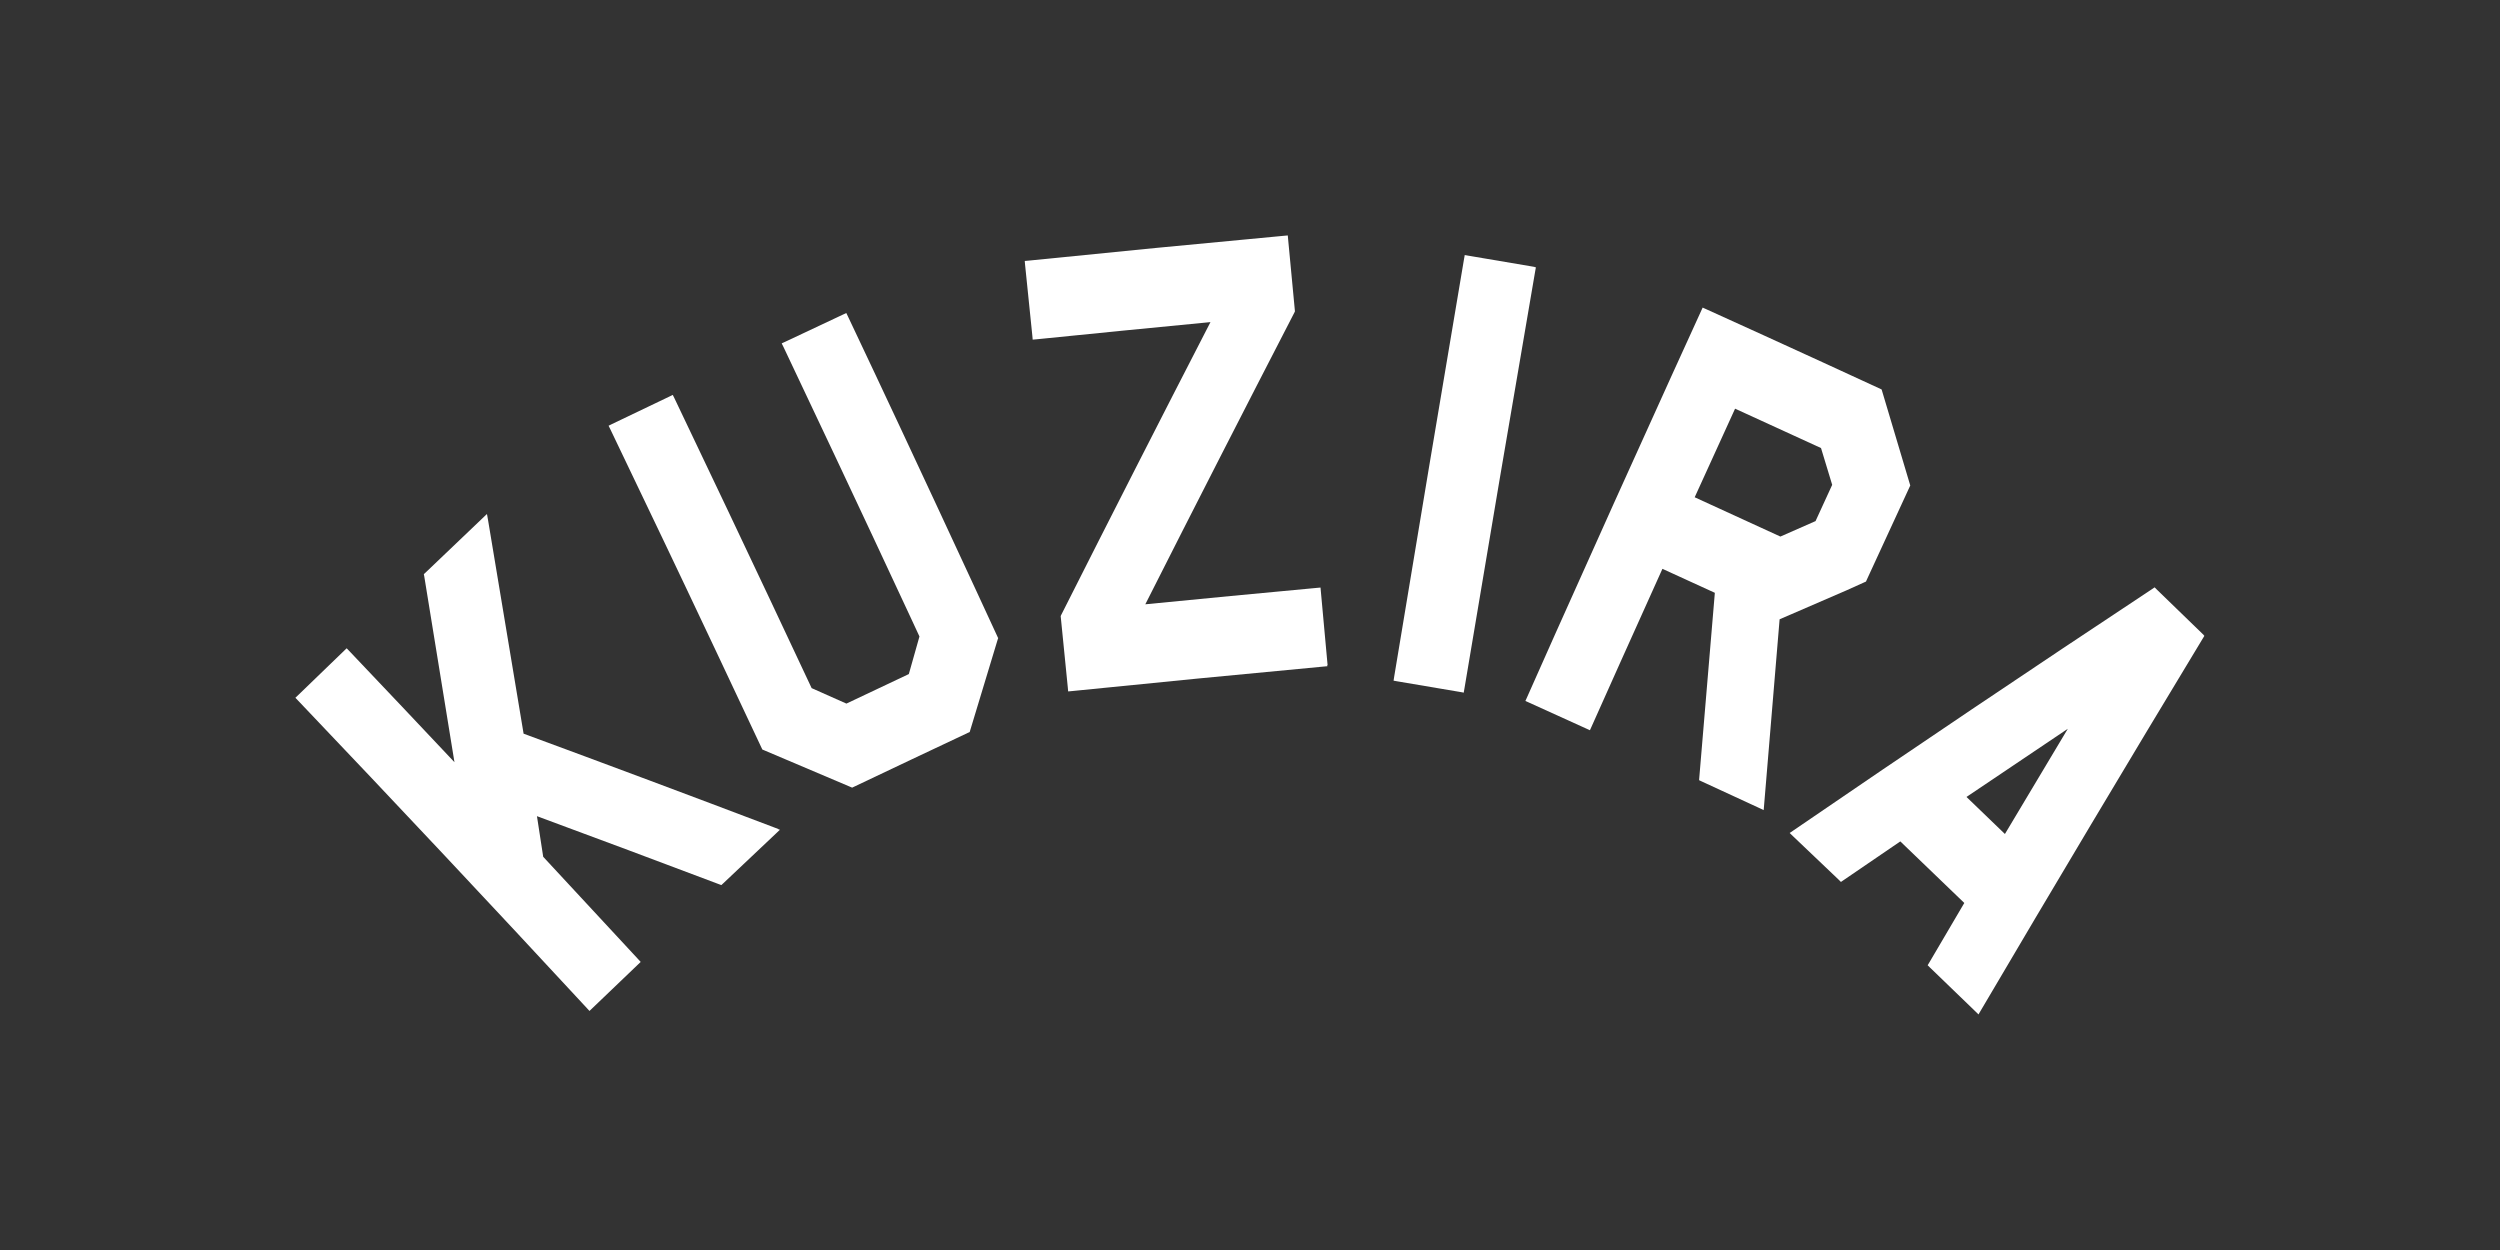 <?xml version="1.0" encoding="UTF-8"?><svg id="_レイヤー_2" xmlns="http://www.w3.org/2000/svg" viewBox="0 0 320 160"><rect x="0" y="0" width="320" height="160" fill="#333333" stroke="none"/><defs><style>.cls-1{fill:none;}.cls-2{fill:#fff;}</style></defs><g id="_レイヤー_1-2"><rect class="cls-1" width="320" height="160"/><path class="cls-2" d="M99.62,106.11c-.17-.06-.34-.13-.5-.19-10.67-4.05-21.36-8.05-32.1-12.01-1.5-9.08-3.01-18.15-4.53-27.22-.03-.21-.07-.42-.11-.63-.02-.09-.03-.18-.05-.27-.07.06-.13.13-.2.19-.15.15-.31.29-.46.44-2.41,2.29-4.82,4.59-7.22,6.89-.04.04-.09.08-.13.12l-.06.05v.08c.02.06.03.12.04.18,1.3,7.94,2.59,15.88,3.87,23.82-4.47-4.75-8.96-9.5-13.46-14.23-.08-.08-.16-.16-.23-.24-.03-.04-.07-.07-.1-.11-.03.03-.07.07-.11.1-.08.08-.16.16-.24.23-1.96,1.89-3.92,3.78-5.87,5.67-.08.08-.16.16-.24.23-.03.03-.07.07-.11.1.03.04.07.07.1.11.08.08.15.16.23.24,12.45,13.07,24.78,26.2,36.98,39.38.08.08.15.16.23.25.03.04.07.07.1.11.04-.03.07-.07.11-.1.08-.08.16-.15.24-.23,1.95-1.87,3.9-3.74,5.86-5.61.08-.08.16-.15.24-.23.04-.03.07-.07.11-.1-.03-.04-.07-.07-.1-.11-.08-.08-.15-.16-.23-.25-4.04-4.37-8.09-8.74-12.15-13.1-.27-1.73-.54-3.47-.8-5.2,7.8,2.88,15.57,5.79,23.33,8.72.06.02.13.05.19.07.03.01.06.02.08.03l.07-.06c.05-.05.1-.1.15-.14,2.24-2.12,4.48-4.24,6.72-6.35.13-.12.26-.25.39-.37.06-.05.11-.11.17-.16-.07-.03-.15-.06-.22-.08Z"/><path class="cls-2" d="M127.73,81.62s-.04-.08-.05-.12c-.96-2.08-1.92-4.16-2.88-6.23-3.16-6.83-6.34-13.65-9.53-20.47-2.23-4.77-4.48-9.53-6.73-14.29-.05-.1-.1-.2-.15-.31-.02-.04-.04-.09-.06-.13-.04.02-.09.04-.13.06-.1.05-.2.1-.31.14-2.47,1.16-4.93,2.32-7.39,3.48-.1.05-.2.1-.31.14-.04.02-.09.04-.13.06.02.04.04.09.06.13.05.1.1.2.15.3,2.26,4.76,4.51,9.52,6.75,14.28,3.21,6.81,6.4,13.63,9.57,20.44.37.79.74,1.58,1.1,2.37-.45,1.6-.91,3.21-1.36,4.81-2.66,1.26-5.33,2.52-7.99,3.78-1.48-.66-2.96-1.32-4.45-1.98-3.57-7.62-7.16-15.23-10.77-22.84-2.26-4.75-4.52-9.51-6.79-14.26-.05-.1-.1-.2-.15-.3-.02-.04-.04-.09-.06-.13-.04.02-.09.04-.13.06-.1.05-.2.1-.31.15-2.45,1.17-4.9,2.34-7.35,3.52-.1.05-.2.1-.3.15-.04.02-.09.04-.13.06.02.04.04.09.06.13.05.1.1.2.15.3,2.3,4.79,4.59,9.58,6.88,14.38.94,1.98,1.88,3.95,2.82,5.93,1.33,2.8,2.65,5.59,3.97,8.39,1.91,4.05,3.82,8.1,5.72,12.15.02.04.04.08.06.12l.02.05.05.02s.08.03.12.05c3.71,1.57,7.42,3.14,11.12,4.72.05.02.09.04.14.06l.06.03.06-.03s.09-.04.13-.06c4.88-2.32,9.77-4.64,14.66-6.94.05-.02.09-.04.14-.06l.06-.03.02-.06s.03-.1.04-.14c1.17-3.89,2.35-7.77,3.53-11.66.01-.04.03-.08.04-.12l.02-.05-.02-.05Z"/><path class="cls-2" d="M169.93,85.12c-.01-.11-.02-.22-.03-.33-.28-3.03-.55-6.06-.83-9.09,0-.11-.02-.22-.03-.34,0-.05,0-.1-.01-.15-.05,0-.1,0-.15.01-.11.01-.22.02-.33.03-7.32.68-14.64,1.38-21.95,2.1,6.3-12.47,12.67-24.92,19.09-37.36.02-.03.03-.06.04-.09l.02-.04v-.04s-.01-.07-.01-.1c-.28-3.03-.57-6.06-.86-9.09-.01-.11-.02-.22-.03-.34,0-.05,0-.1-.01-.15-.05,0-.1,0-.15.01-.11.01-.23.02-.34.03-10.9,1.01-21.8,2.07-32.69,3.18-.11.01-.23.02-.34.03-.05,0-.1.01-.15.01,0,.05,0,.1.01.15.01.11.02.22.03.34.31,3.03.62,6.06.93,9.09.01.11.02.22.03.34,0,.05.01.1.01.15.05,0,.1,0,.15-.01.11-.01.23-.02.34-.03,7.42-.75,14.84-1.49,22.27-2.2-6.43,12.48-12.8,24.98-19.11,37.49-.02.03-.03.06-.04.09l-.02.04v.04s.01.07.01.1c.3,3.01.6,6.01.9,9.02.01.11.02.22.03.34,0,.05,0,.1.01.15.05,0,.1,0,.14-.01.11-.01.22-.02.33-.03,10.74-1.09,21.48-2.14,32.23-3.14.11-.01.22-.02.33-.03.05,0,.1,0,.15-.01,0-.05,0-.1-.01-.15Z"/><path class="cls-2" d="M196.44,34.17c-.11-.02-.22-.04-.33-.06-2.72-.46-5.43-.92-8.15-1.38-.11-.02-.22-.04-.33-.06-.05,0-.1-.02-.15-.02,0,.05-.02.1-.02.15-.02.11-.04.22-.06.33-3.02,17.84-6,35.68-8.95,53.52-.02.11-.04.22-.05.33,0,.05-.02.1-.02.15.05,0,.1.02.14.02.11.02.22.04.33.06,2.68.45,5.36.9,8.04,1.36.11.02.22.04.33.06.05,0,.1.02.14.03,0-.05.02-.1.02-.15.02-.11.04-.22.06-.33,2.98-17.84,6-35.67,9.07-53.5.02-.11.04-.22.06-.33,0-.05.02-.1.02-.14-.05,0-.1-.02-.15-.02Z"/><path class="cls-2" d="M282.09,81.3c-.06-.06-.13-.13-.19-.19-1.94-1.89-3.89-3.77-5.84-5.66-.06-.06-.13-.12-.19-.19-.03-.03-.06-.05-.08-.08-.03.02-.06.04-.1.07-.07.05-.15.1-.22.15-15.42,10.2-30.72,20.49-45.89,30.88-.12.08-.23.16-.35.24-.05.03-.1.07-.15.1.04.04.09.08.13.13.1.1.2.19.3.29,1.96,1.86,3.91,3.72,5.86,5.58.06.06.13.12.19.19.03.03.06.05.08.08.03-.02.06-.04.1-.07.07-.05.15-.1.22-.15,2.42-1.66,4.85-3.32,7.28-4.97,2.74,2.62,5.47,5.25,8.19,7.88-1.5,2.55-2.99,5.09-4.49,7.64-.05.08-.09.15-.14.23-.02.03-.04.07-.06.1.03.03.06.05.08.08.06.06.13.12.19.19,1.94,1.87,3.87,3.74,5.81,5.61.1.1.2.19.3.29.04.04.09.08.13.13.03-.05.06-.1.09-.16.07-.12.14-.24.21-.36,9.36-15.9,18.83-31.77,28.41-47.61.05-.08.09-.15.14-.23.02-.03.04-.07.06-.1-.03-.03-.06-.05-.08-.08ZM264.67,93.3c-2.69,4.48-5.37,8.96-8.04,13.45-1.64-1.58-3.28-3.16-4.92-4.74,4.31-2.91,8.63-5.82,12.96-8.72Z"/><path class="cls-2" d="M240.87,49.86h-.01s-.09-.05-.14-.07c-4.95-2.29-9.91-4.56-14.88-6.83-2.48-1.13-4.97-2.26-7.46-3.39-.1-.05-.21-.09-.31-.14-.05-.02-.09-.04-.13-.06-.02.04-.04.09-.06.13-.05.1-.09.2-.14.31-1.26,2.75-2.51,5.5-3.76,8.25-4.99,10.98-9.94,21.96-14.85,32.95-1.23,2.75-2.46,5.51-3.68,8.27-.05.1-.09.21-.14.31-.02.04-.04.09-.06.13.04.02.09.04.13.06.1.05.2.09.31.14,2.46,1.11,4.92,2.23,7.38,3.35.1.05.2.09.31.14.04.02.09.04.13.06.02-.04.04-.09.06-.13.05-.1.09-.21.14-.31,1.23-2.76,2.46-5.51,3.7-8.27,1.79-3.98,3.58-7.97,5.38-11.95,2.24,1.02,4.48,2.04,6.71,3.07-.67,7.88-1.33,15.77-1.99,23.65,0,.08-.01.16-.02.24,0,.03,0,.07,0,.1.03.01.06.03.09.04.07.03.14.07.21.1,2.45,1.13,4.9,2.26,7.34,3.39.14.07.29.13.43.2.06.03.13.06.19.09,0-.07.01-.14.02-.21.01-.16.03-.32.04-.48.66-7.91,1.32-15.82,1.98-23.73,2.85-1.24,5.7-2.47,8.55-3.7h0s0,0,0,0h0s0,0,0,0c.78-.35,1.57-.71,2.35-1.06.04-.02.08-.03.11-.05l.05-.02.02-.05s.04-.08.05-.12c1.86-4.04,3.72-8.08,5.59-12.12v-.02s-3.66-12.27-3.66-12.27ZM232.39,66.7c-1.5.66-3,1.32-4.5,1.98-3.65-1.68-7.31-3.36-10.97-5.03,1.72-3.78,3.44-7.56,5.17-11.34,3.67,1.67,7.34,3.35,11,5.04.48,1.57.96,3.14,1.43,4.71-.71,1.55-1.42,3.1-2.13,4.64Z"/></g></svg>